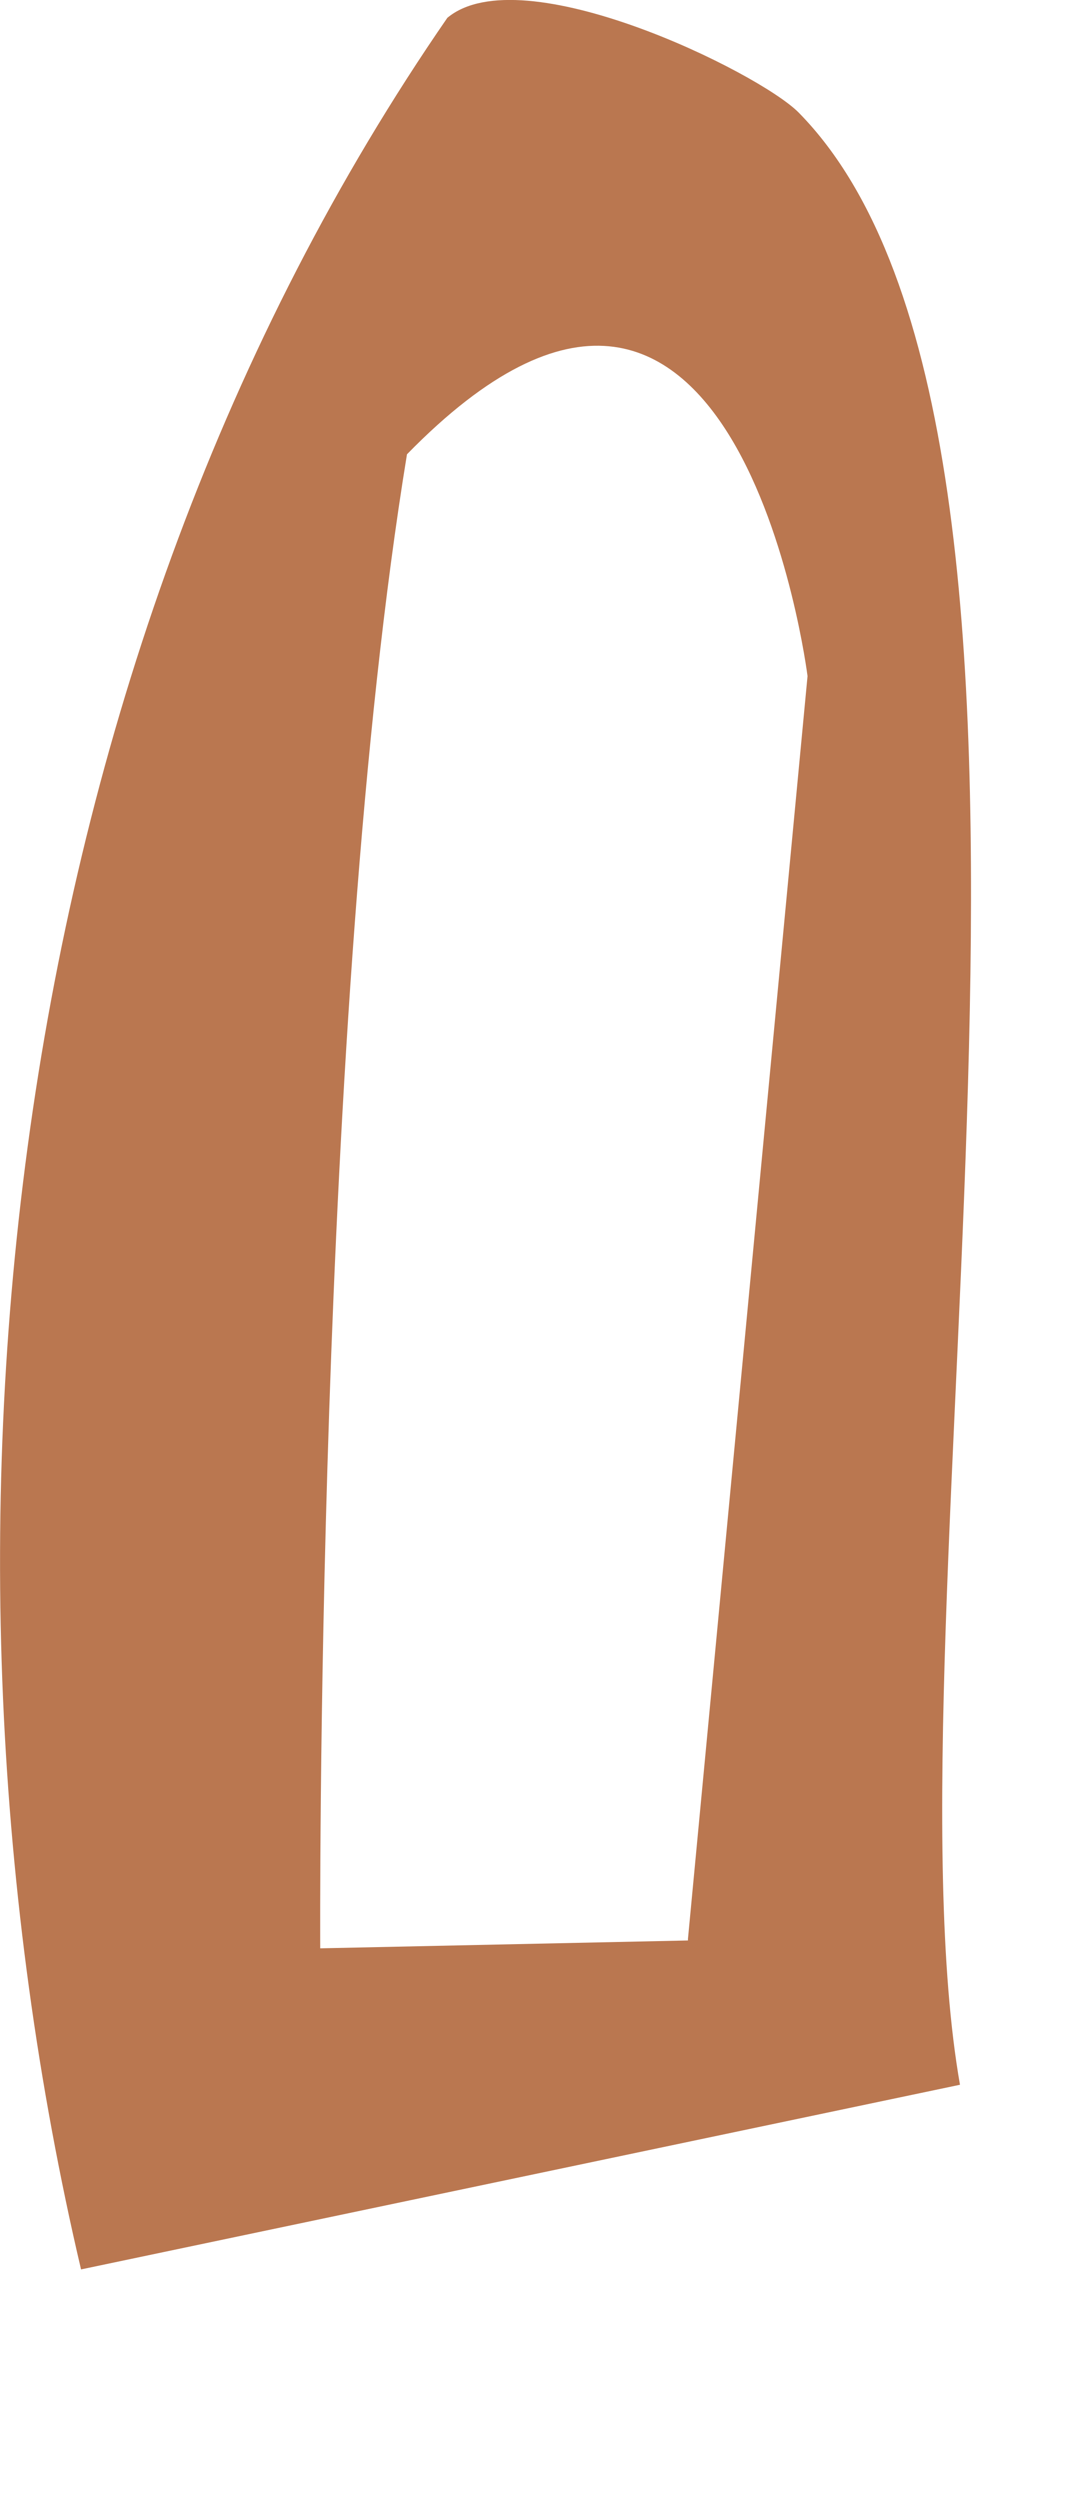 <?xml version="1.0" encoding="utf-8"?>
<svg xmlns="http://www.w3.org/2000/svg" fill="none" height="100%" overflow="visible" preserveAspectRatio="none" style="display: block;" viewBox="0 0 3 7" width="100%">
<path d="M2.237 0.315C2.125 0.202 1.461 -0.124 1.253 0.05C0.008 1.854 -0.256 4.298 0.227 6.354L2.689 5.837C2.463 4.544 3.133 1.224 2.237 0.315ZM1.927 5.433L0.897 5.455C0.897 5.455 0.883 2.84 1.14 1.272C2.065 0.325 2.262 1.893 2.262 1.893L1.927 5.429V5.433Z" fill="#A95525" fill-opacity="0.8" id="Vector"/>
</svg>